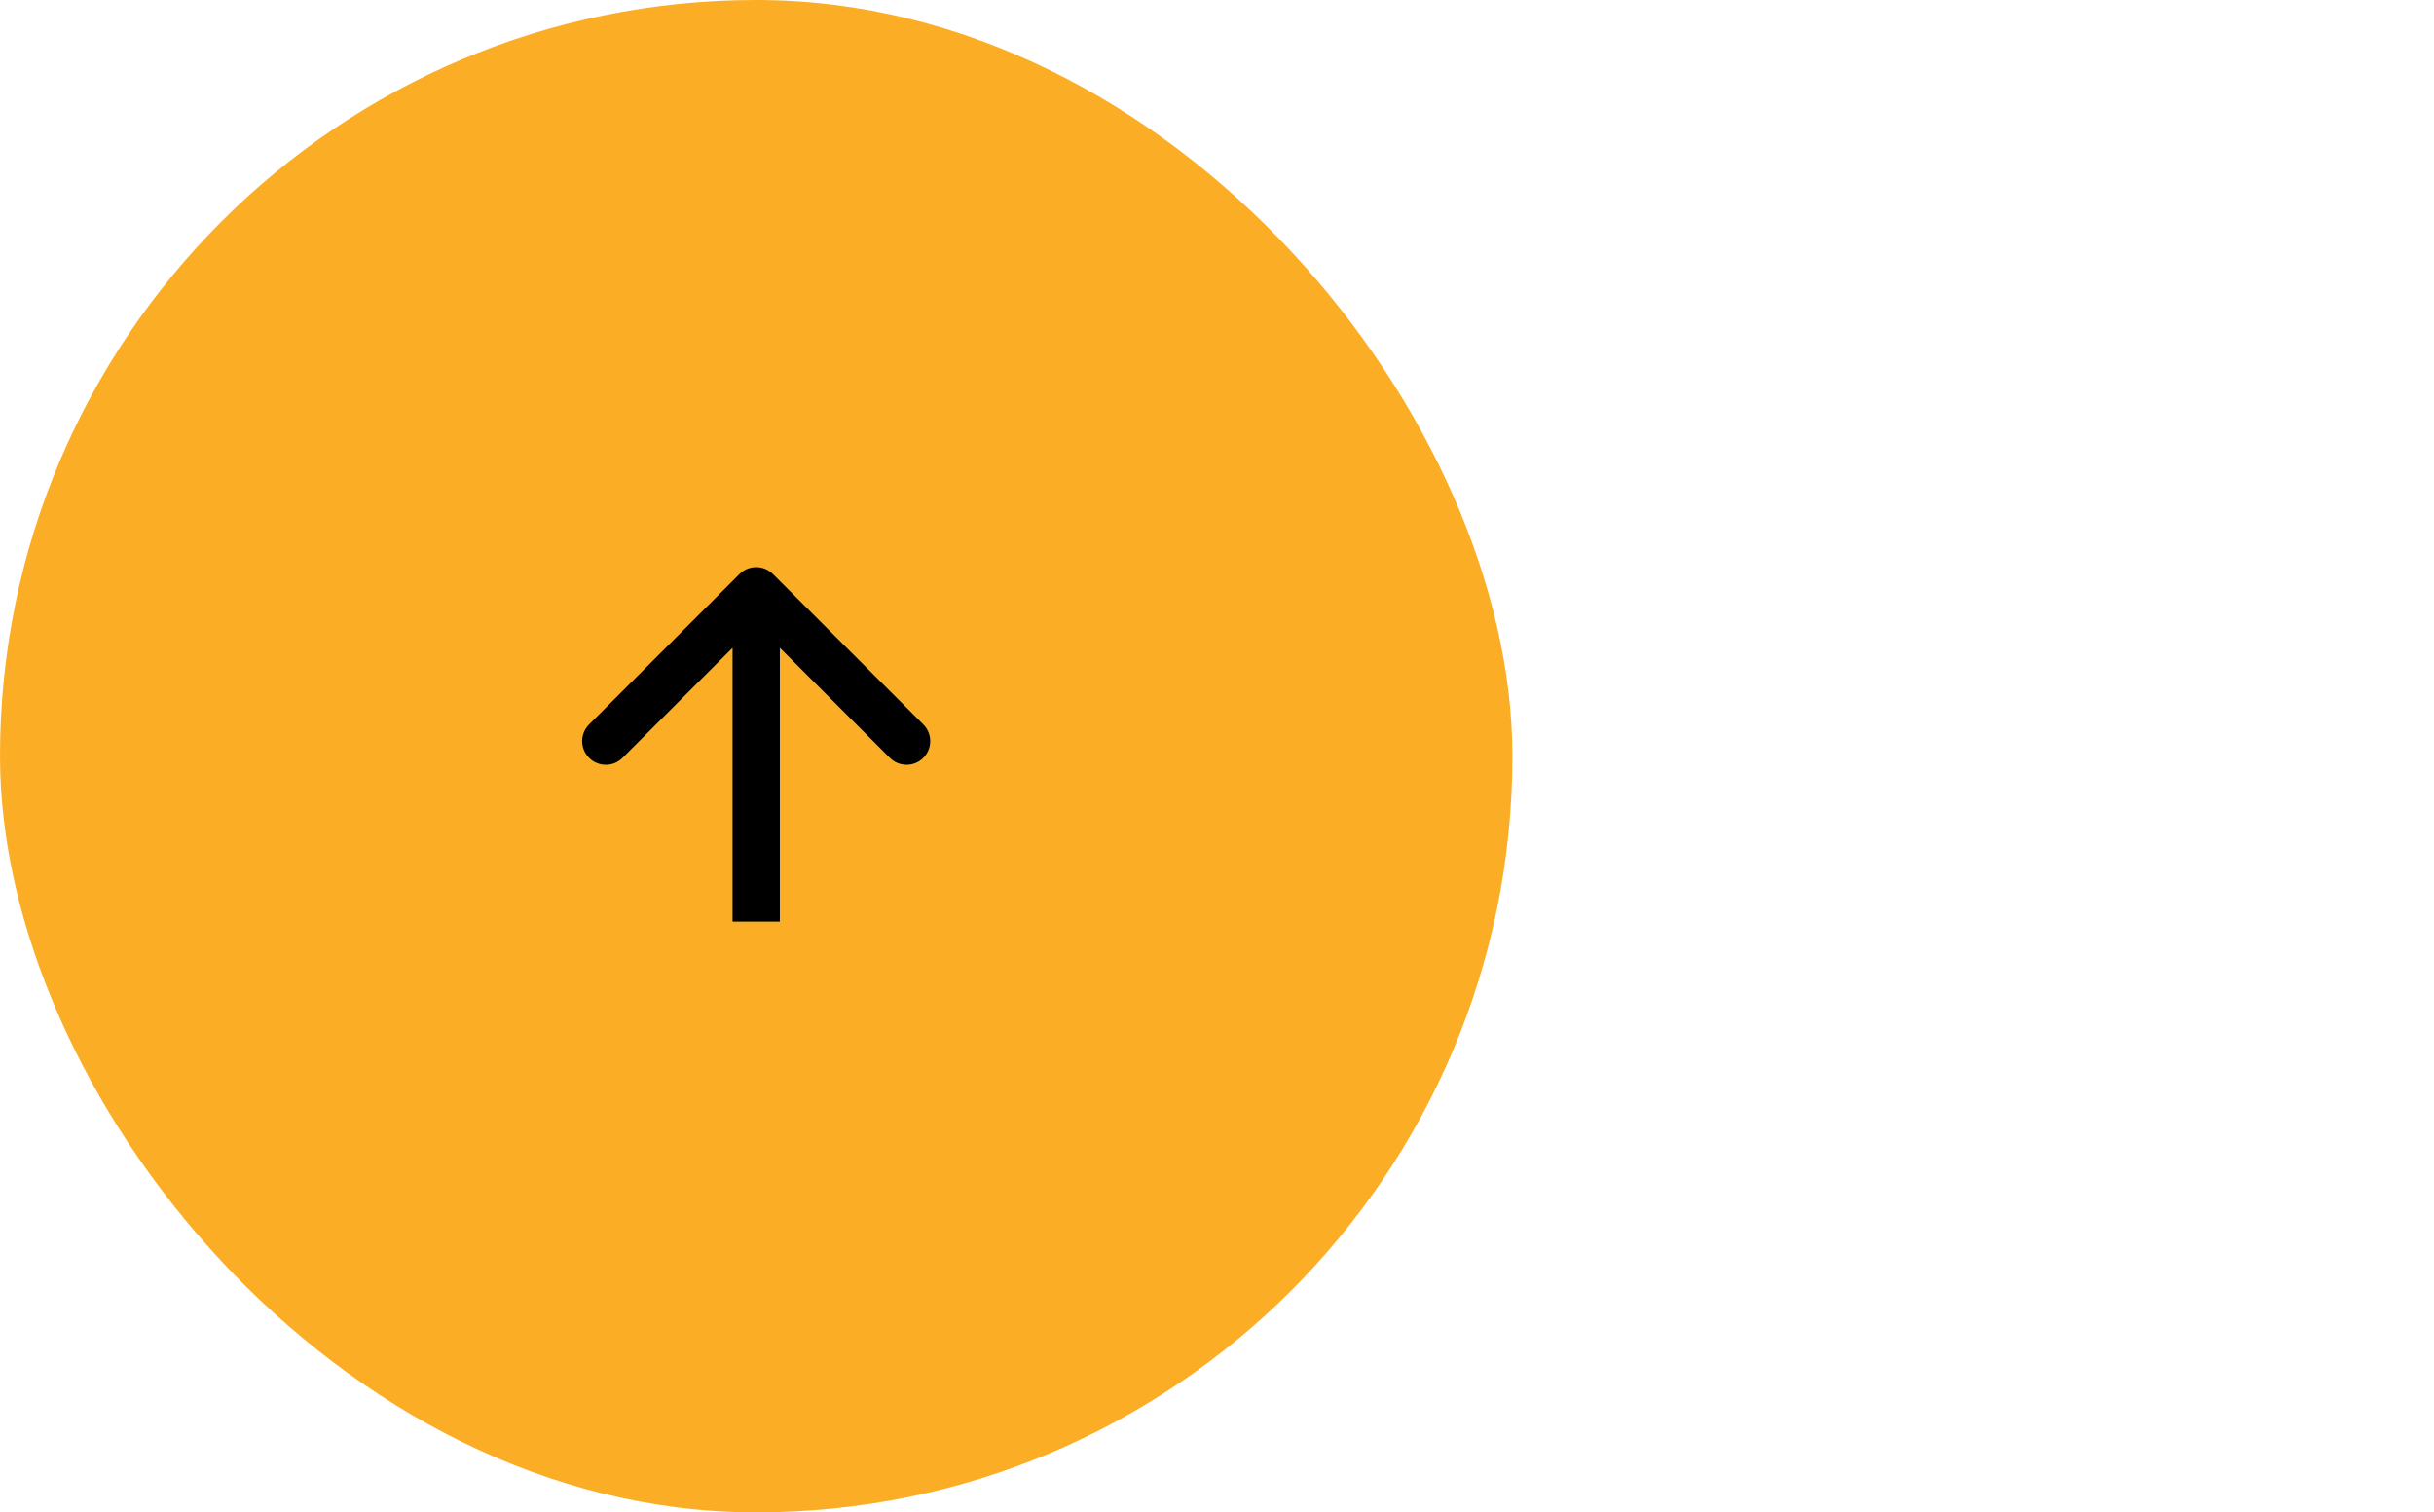 <svg width="103" height="64" viewBox="0 0 103 64" fill="none" xmlns="http://www.w3.org/2000/svg">
<rect width="64" height="64" rx="32" fill="#FBAE25"/>
<path d="M32.707 24.293C32.317 23.902 31.683 23.902 31.293 24.293L24.929 30.657C24.538 31.047 24.538 31.68 24.929 32.071C25.32 32.462 25.953 32.462 26.343 32.071L32 26.414L37.657 32.071C38.047 32.462 38.681 32.462 39.071 32.071C39.462 31.68 39.462 31.047 39.071 30.657L32.707 24.293ZM33 39L33 25L31 25L31 39L33 39Z" fill="black"/>
</svg>
